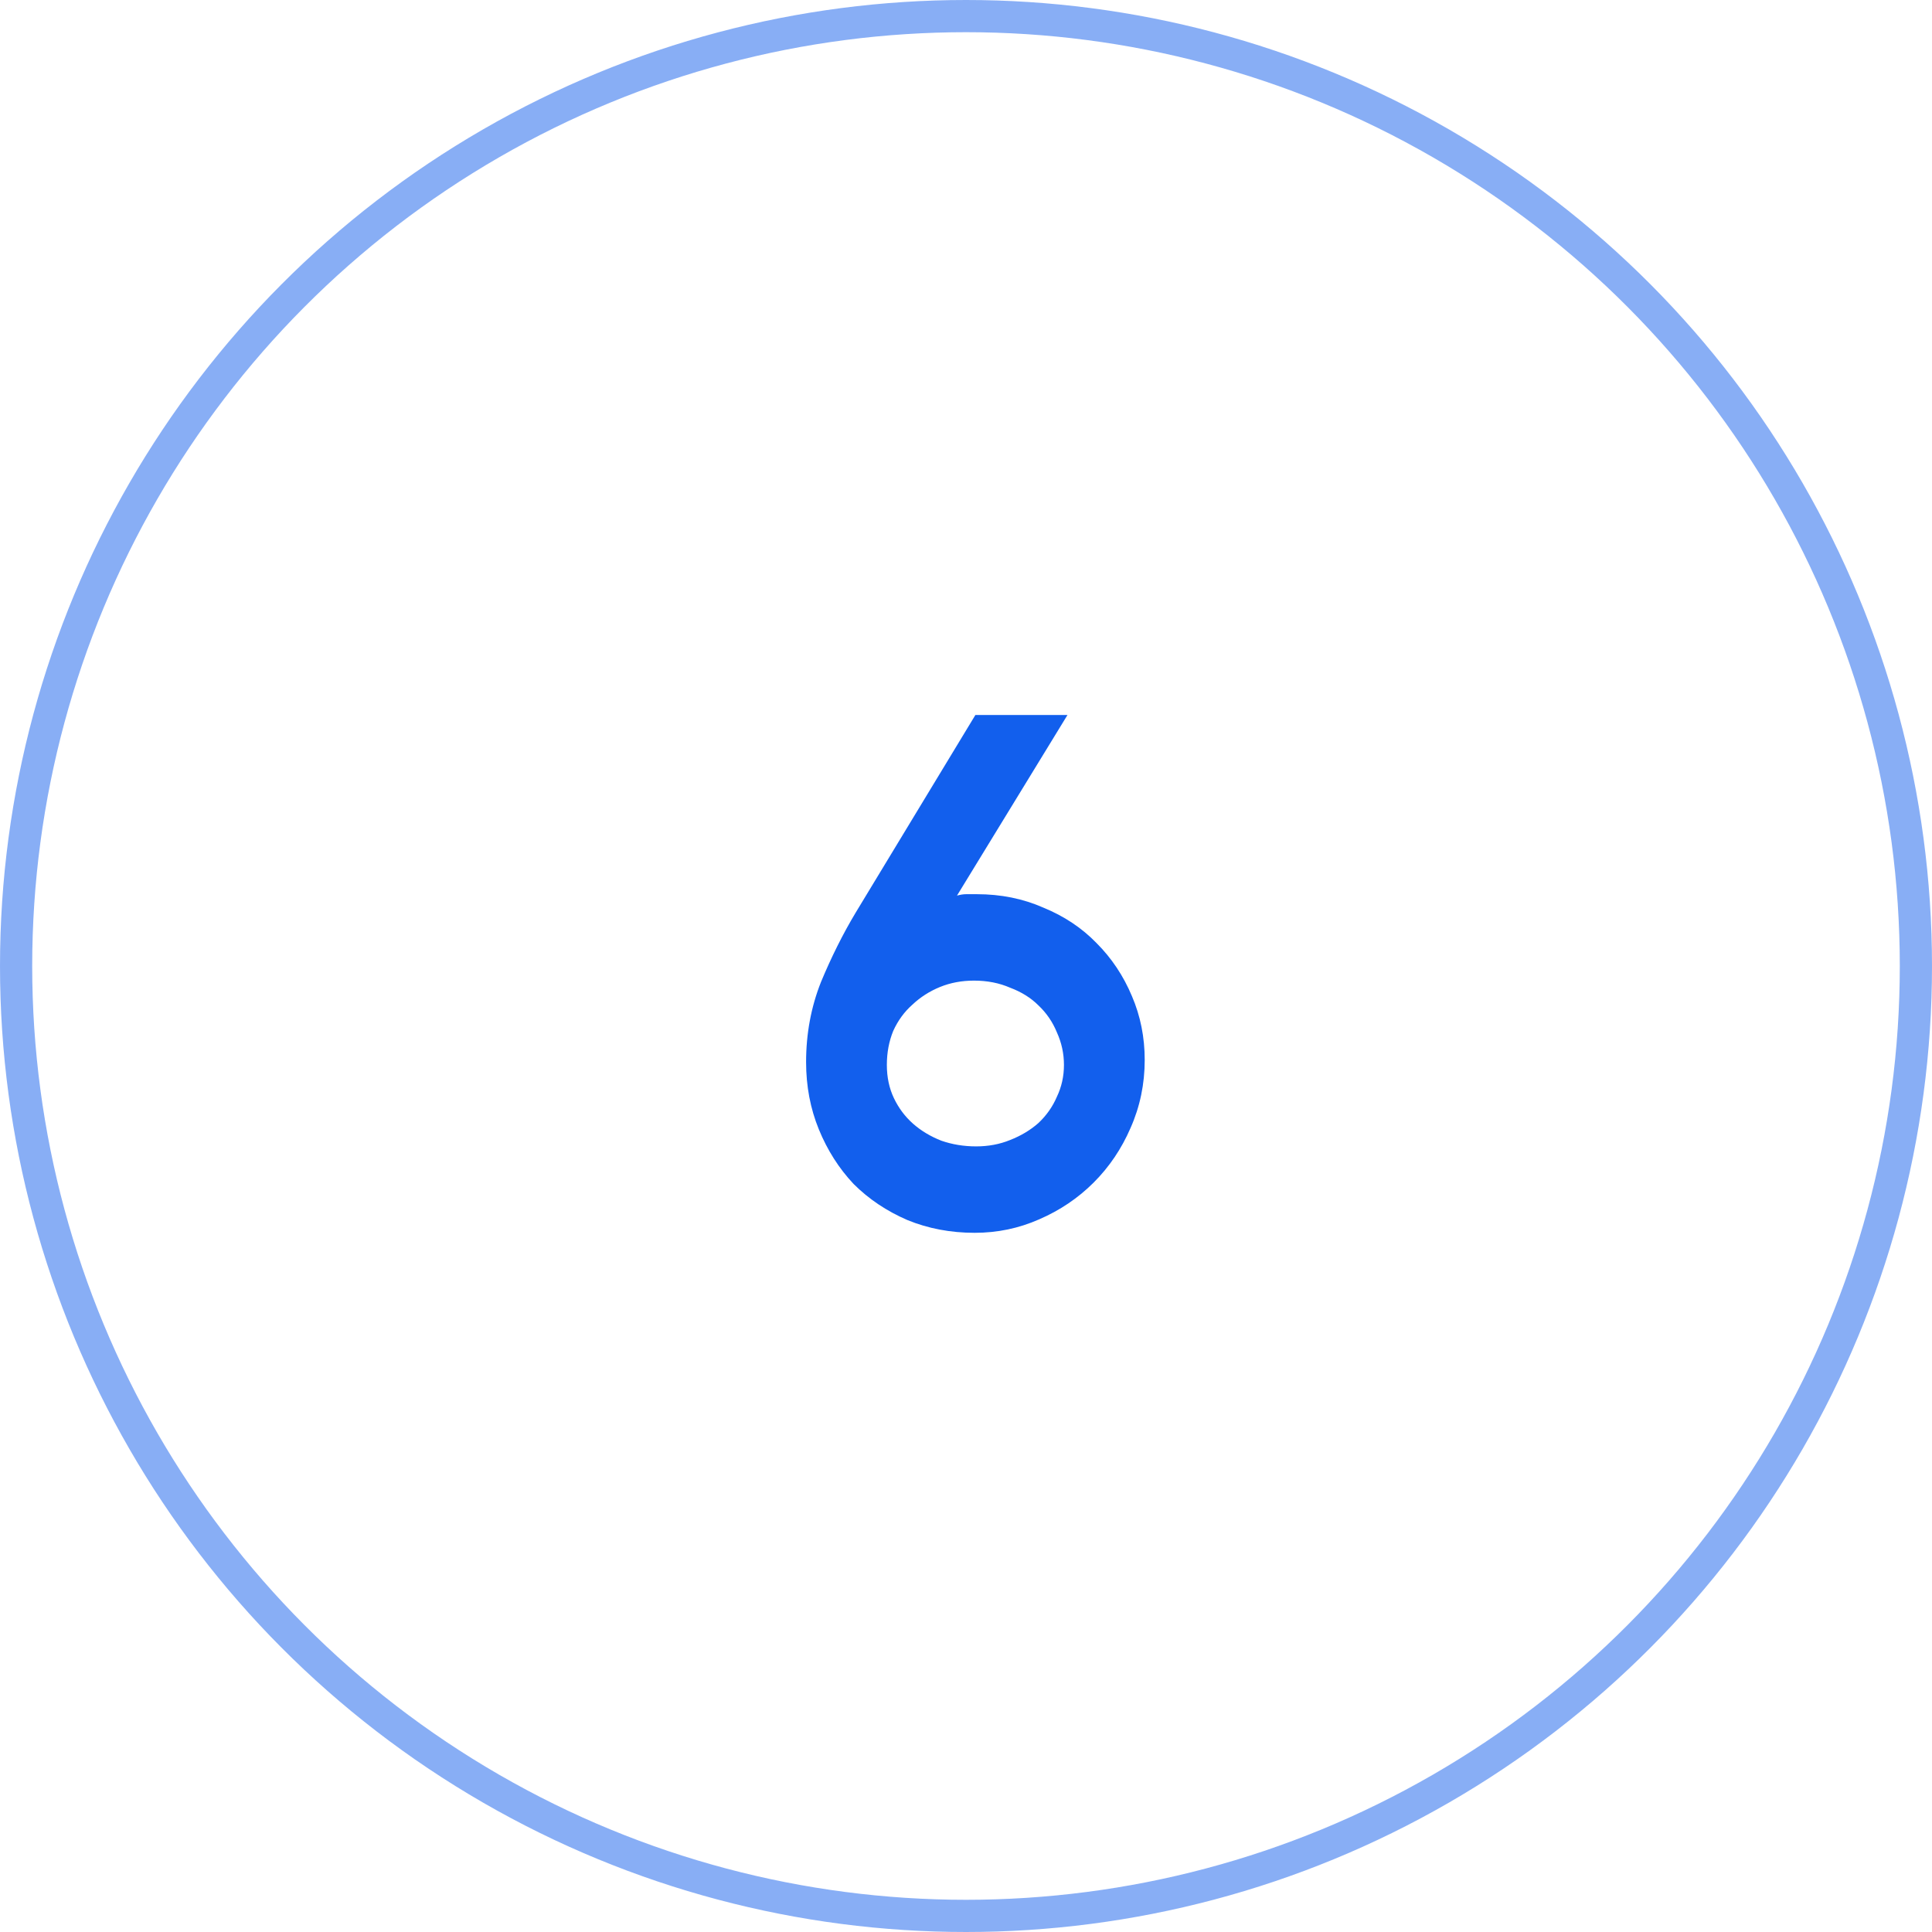 <?xml version="1.0" encoding="UTF-8"?> <svg xmlns="http://www.w3.org/2000/svg" width="60" height="60" viewBox="0 0 60 60" fill="none"> <circle cx="30" cy="30" r="29.5" stroke="#125FED" stroke-opacity="0.5"></circle> <path d="M29.72 27.814C29.823 27.785 29.918 27.77 30.006 27.77H30.336C31.084 27.77 31.773 27.909 32.404 28.188C33.049 28.452 33.599 28.819 34.054 29.288C34.523 29.757 34.89 30.307 35.154 30.938C35.418 31.554 35.55 32.214 35.55 32.918C35.55 33.666 35.403 34.37 35.11 35.03C34.831 35.675 34.45 36.24 33.966 36.724C33.482 37.208 32.917 37.589 32.272 37.868C31.641 38.147 30.974 38.286 30.27 38.286C29.522 38.286 28.825 38.154 28.18 37.89C27.535 37.611 26.977 37.237 26.508 36.768C26.053 36.284 25.694 35.719 25.43 35.074C25.166 34.429 25.034 33.732 25.034 32.984C25.034 32.104 25.188 31.275 25.496 30.498C25.819 29.721 26.178 29.002 26.574 28.342L30.292 22.204H33.152L29.72 27.814ZM29.236 35.426C29.573 35.543 29.933 35.602 30.314 35.602C30.695 35.602 31.047 35.536 31.37 35.404C31.707 35.272 32.001 35.096 32.25 34.876C32.499 34.641 32.69 34.37 32.822 34.062C32.969 33.754 33.042 33.424 33.042 33.072C33.042 32.72 32.969 32.383 32.822 32.06C32.69 31.737 32.499 31.459 32.25 31.224C32.015 30.989 31.722 30.806 31.37 30.674C31.033 30.527 30.659 30.454 30.248 30.454C29.867 30.454 29.515 30.52 29.192 30.652C28.869 30.784 28.583 30.967 28.334 31.202C28.085 31.422 27.887 31.693 27.74 32.016C27.608 32.339 27.542 32.691 27.542 33.072C27.542 33.453 27.615 33.798 27.762 34.106C27.909 34.414 28.107 34.678 28.356 34.898C28.605 35.118 28.899 35.294 29.236 35.426Z" fill="#125FED"></path> </svg> 